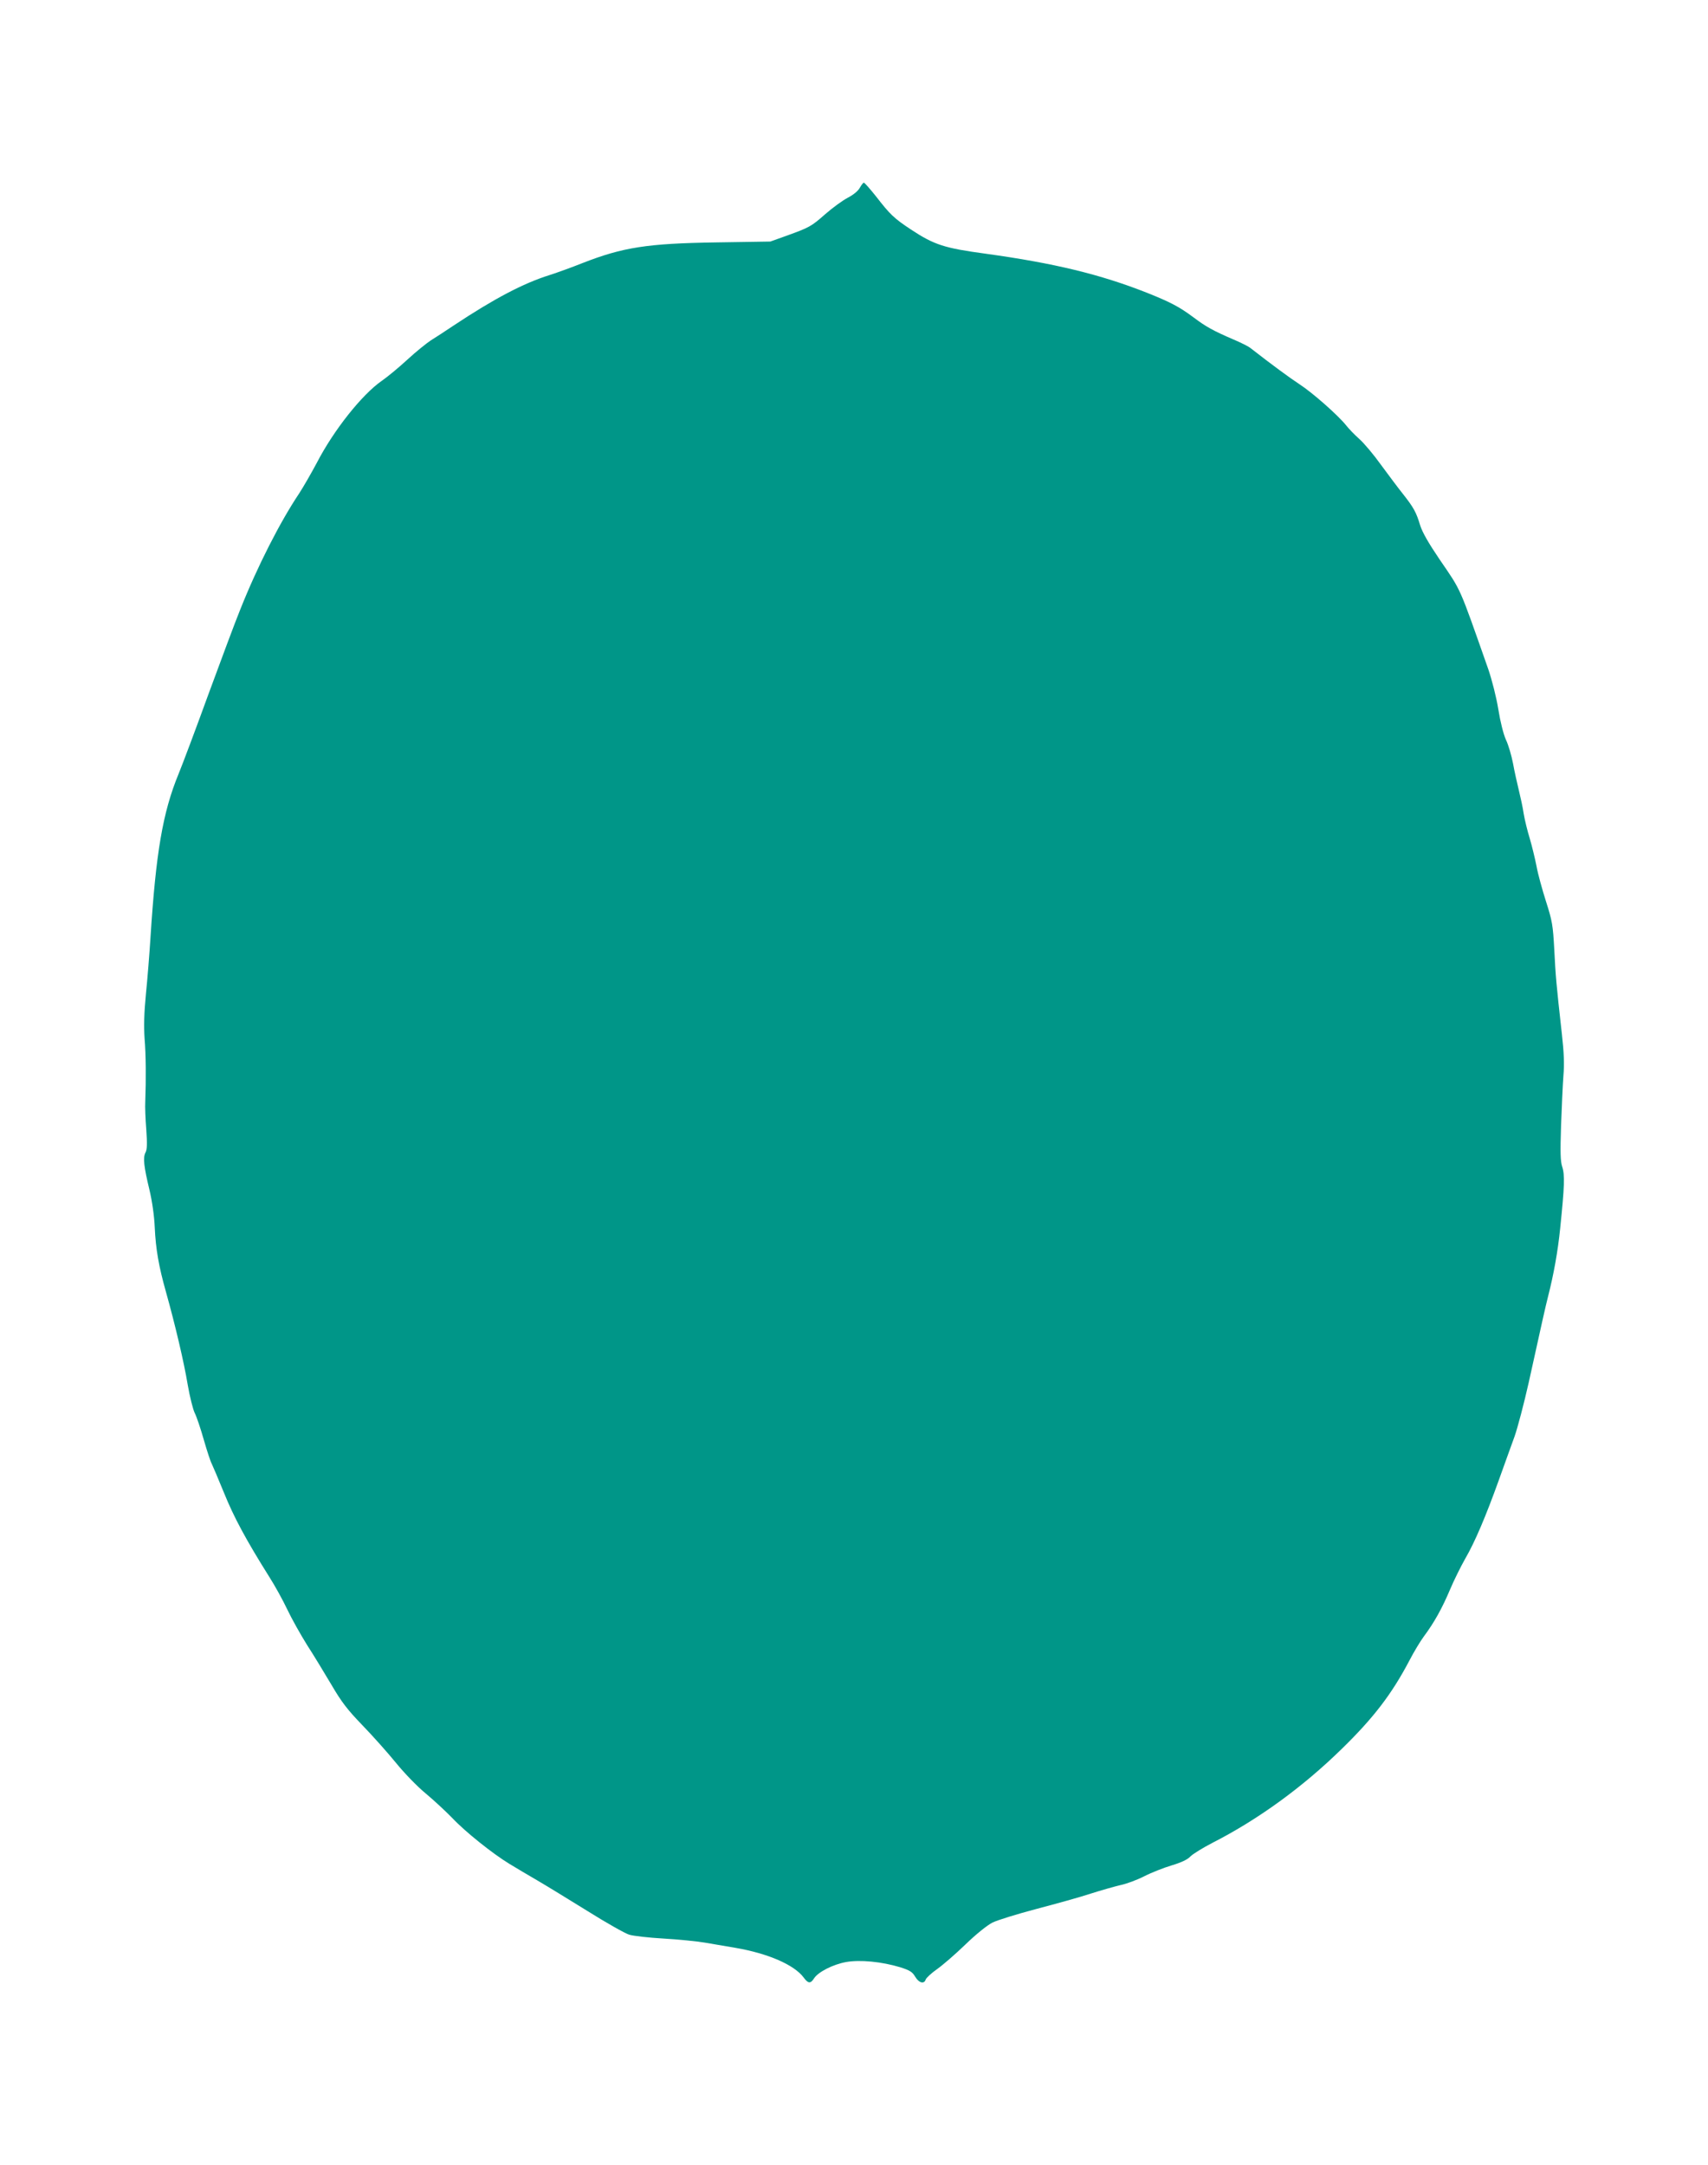 <?xml version="1.0" standalone="no"?>
<!DOCTYPE svg PUBLIC "-//W3C//DTD SVG 20010904//EN"
 "http://www.w3.org/TR/2001/REC-SVG-20010904/DTD/svg10.dtd">
<svg version="1.0" xmlns="http://www.w3.org/2000/svg"
 width="1010pt" height="1280pt" viewBox="0 0 1010 1280"
 preserveAspectRatio="xMidYMid meet">
<g transform="translate(0,1280) scale(0.1,-0.1)"
fill="#009688" stroke="none">
<path d="M5085 11691 c-9 -18 -37 -42 -72 -60 -32 -17 -92 -61 -133 -97 -83
-73 -94 -79 -230 -128 l-95 -34 -320 -5 c-407 -6 -552 -29 -790 -122 -60 -24
-148 -56 -195 -71 -156 -49 -327 -139 -567 -298 -50 -34 -111 -73 -135 -88
-23 -15 -86 -65 -138 -113 -52 -48 -120 -104 -152 -126 -117 -81 -284 -291
-384 -484 -32 -60 -79 -142 -105 -182 -112 -167 -247 -431 -349 -688 -29 -71
-112 -294 -186 -495 -73 -201 -153 -414 -178 -475 -94 -228 -134 -466 -166
-965 -6 -96 -18 -247 -27 -335 -11 -113 -13 -191 -8 -265 8 -96 9 -239 4 -372
-2 -29 1 -104 6 -166 6 -85 5 -118 -5 -136 -15 -30 -10 -80 24 -221 16 -68 28
-152 31 -220 6 -130 24 -232 66 -381 54 -192 107 -417 129 -550 12 -70 31
-145 41 -166 11 -21 35 -92 54 -159 19 -66 40 -130 47 -142 6 -12 39 -90 73
-173 57 -141 129 -276 268 -497 32 -50 80 -137 106 -192 26 -55 79 -149 117
-210 39 -60 103 -166 144 -235 59 -101 94 -147 184 -240 61 -63 150 -163 198
-222 48 -59 126 -140 175 -180 48 -40 119 -106 158 -146 75 -80 239 -211 338
-271 34 -21 107 -64 162 -96 55 -32 190 -115 300 -183 110 -69 220 -131 245
-139 25 -8 116 -18 202 -23 86 -5 197 -16 245 -24 48 -8 130 -22 182 -31 192
-33 347 -100 403 -175 27 -37 41 -38 62 -5 25 38 112 82 189 96 83 15 212 2
321 -31 56 -18 71 -27 88 -56 22 -37 53 -45 62 -16 4 10 34 38 67 61 34 24
109 89 168 146 63 61 128 113 159 129 30 15 147 51 261 81 114 30 259 70 322
91 63 20 141 42 175 50 34 7 97 30 140 52 43 22 117 51 164 65 57 17 94 35
110 53 14 14 72 50 130 80 272 139 534 330 763 554 189 184 297 325 402 525
26 50 64 113 84 140 62 83 109 168 155 277 24 57 65 139 90 183 57 98 121 248
199 465 33 91 74 207 93 258 18 51 56 195 84 320 81 367 98 444 114 507 33
129 58 266 72 405 25 243 28 314 12 362 -11 34 -12 84 -7 243 4 110 10 243 14
296 6 66 3 140 -9 245 -34 305 -37 342 -45 499 -8 147 -12 170 -49 286 -22 69
-48 163 -56 208 -9 46 -27 120 -40 164 -14 45 -30 111 -36 147 -5 36 -19 99
-29 140 -10 41 -26 112 -34 157 -9 46 -27 109 -42 140 -15 34 -33 105 -45 180
-12 73 -37 171 -59 236 -176 500 -157 458 -289 651 -65 96 -101 159 -114 200
-23 77 -38 105 -102 186 -29 36 -86 113 -129 171 -42 59 -100 128 -128 153
-28 25 -65 63 -81 84 -47 58 -196 190 -273 240 -58 38 -163 115 -290 214 -12
10 -58 33 -101 51 -120 52 -161 74 -238 132 -82 61 -135 89 -273 144 -276 109
-548 175 -953 231 -245 33 -305 52 -443 143 -100 66 -124 89 -206 195 -36 45
-68 82 -73 82 -4 0 -14 -13 -23 -29z"/>
</g>
</svg>
